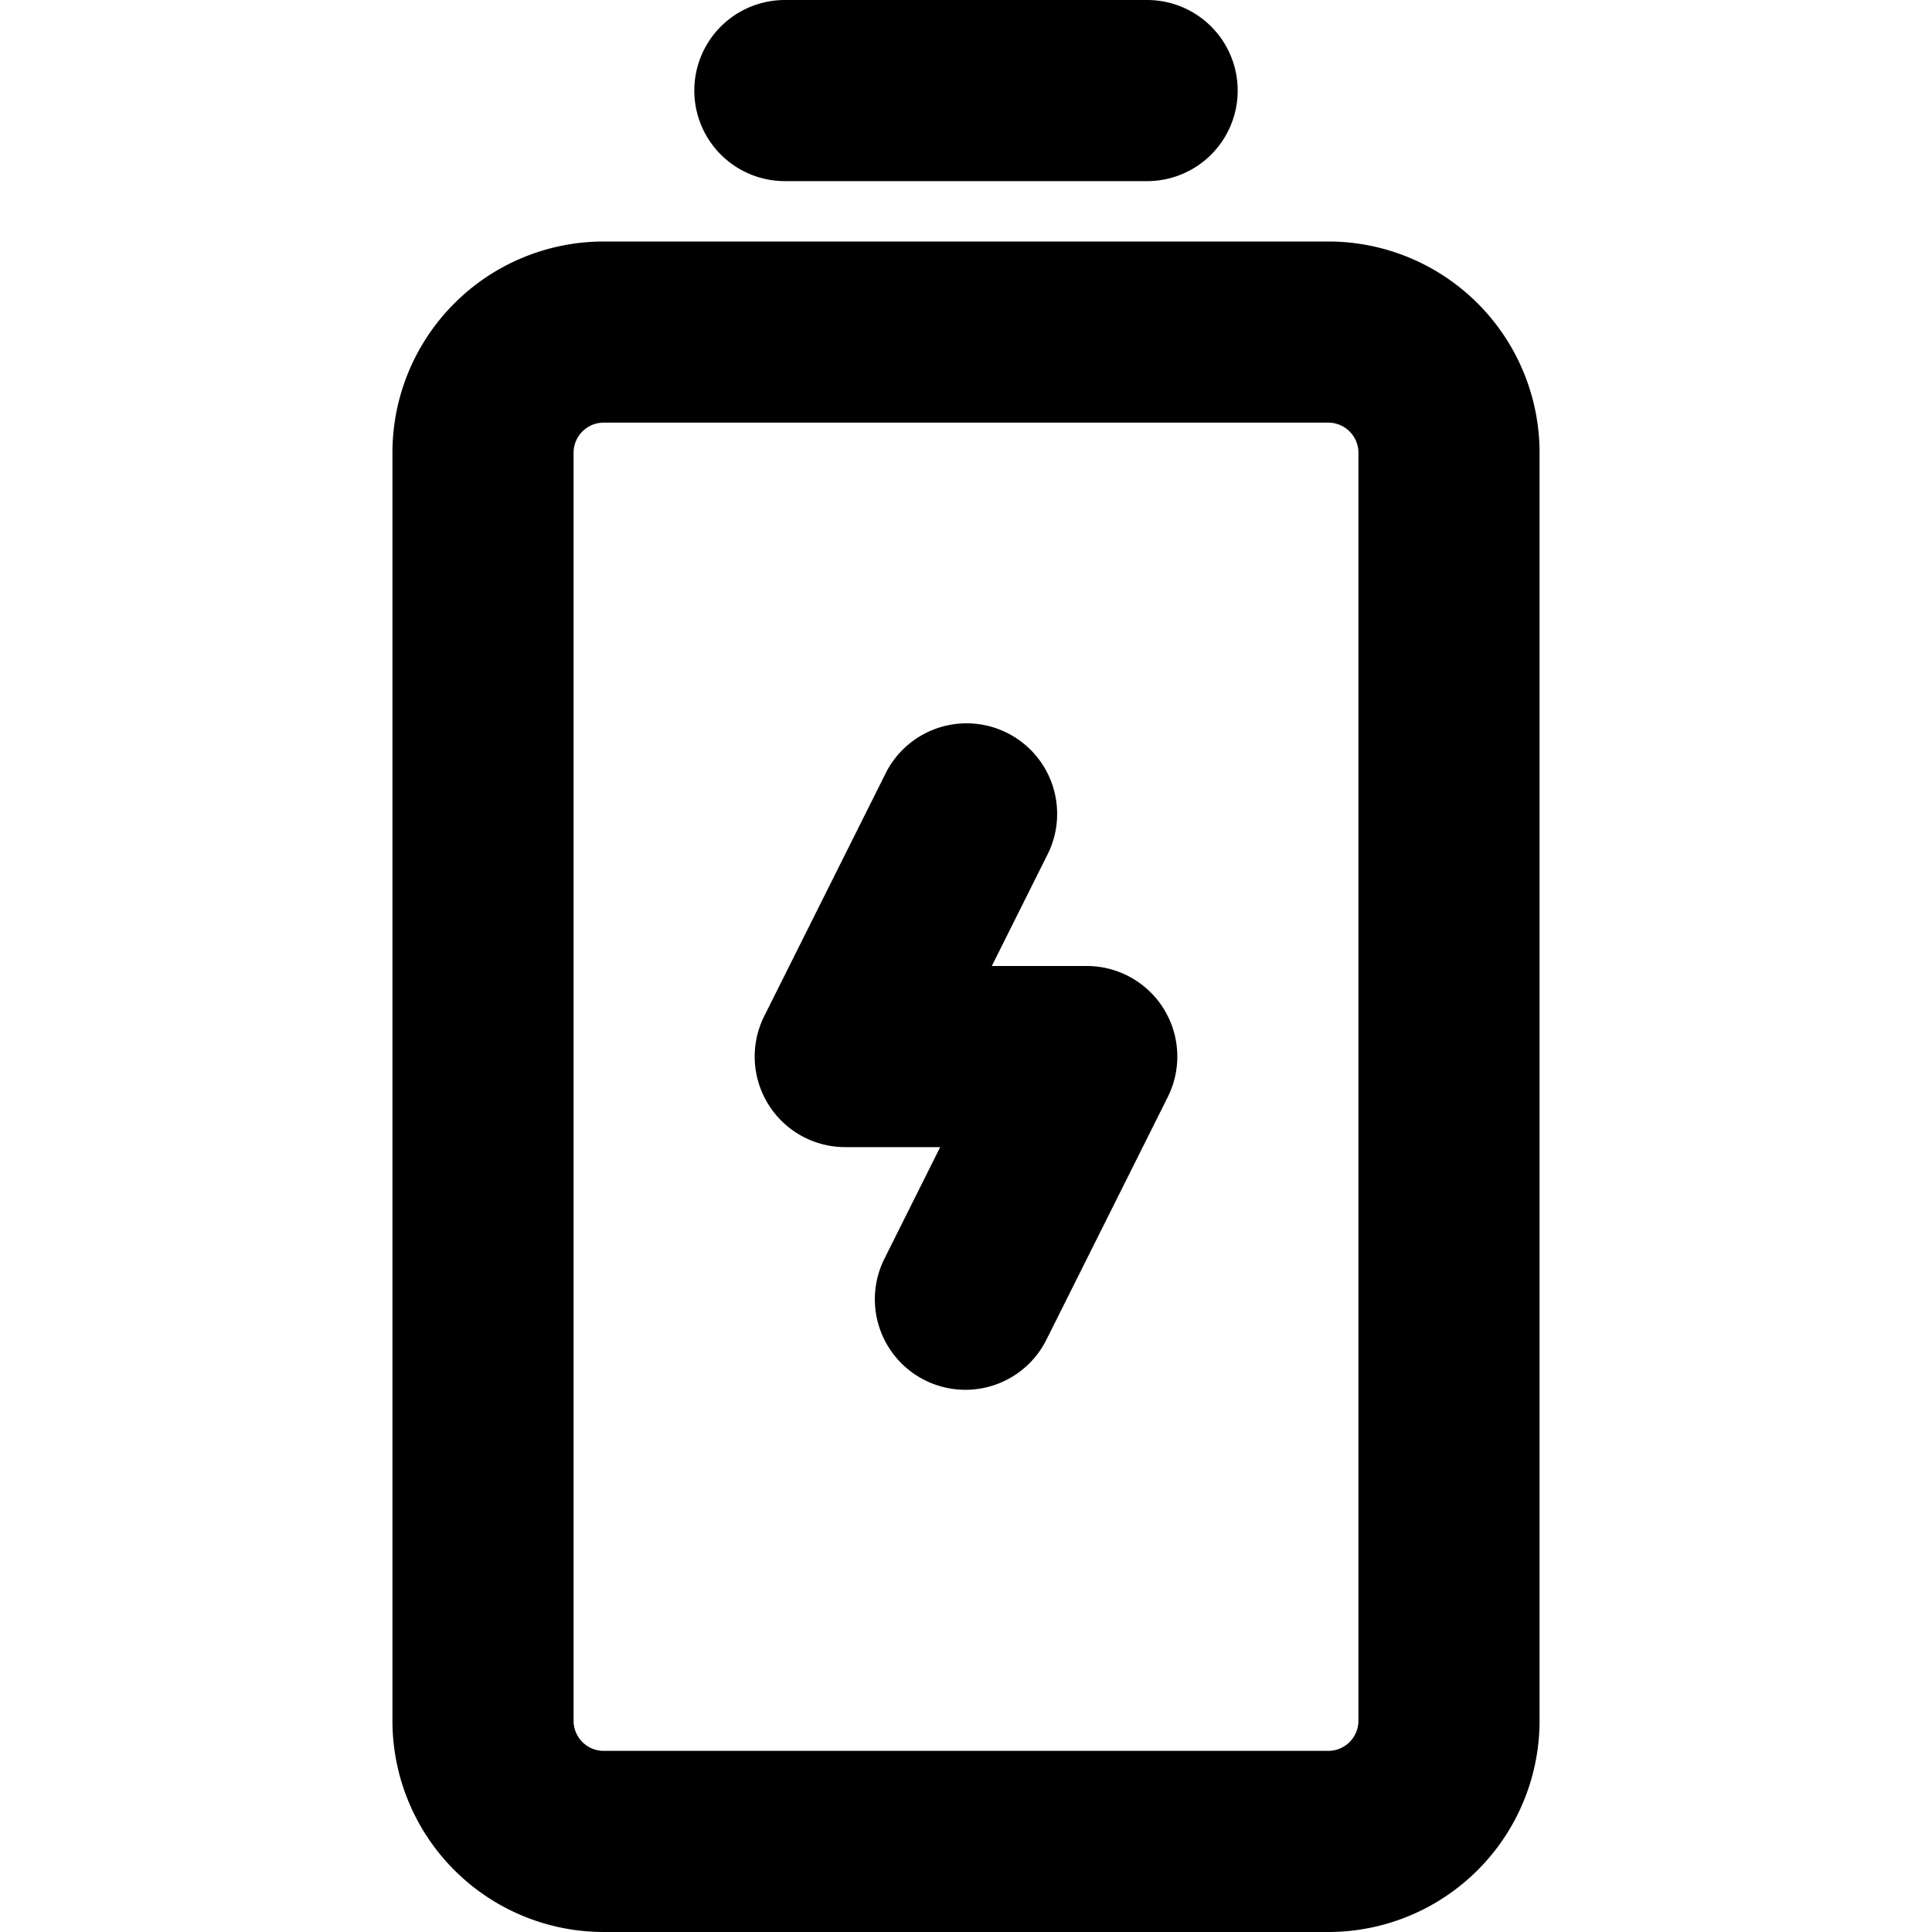 <svg viewBox="0 0 256 256" fill="#000000" height="32" width="32" xmlns="http://www.w3.org/2000/svg"><path d="M154.21,133.69a12,12,0,0,1,.52,11.68l-16,32a12,12,0,1,1-21.46-10.74L124.58,152H112a12,12,0,0,1-10.73-17.37l16-32a12,12,0,1,1,21.46,10.74L131.42,128H144A12,12,0,0,1,154.21,133.69ZM104,24h48a12,12,0,0,0,0-24H104a12,12,0,0,0,0,24ZM204,60V228a28,28,0,0,1-28,28H80a28,28,0,0,1-28-28V60A28,28,0,0,1,80,32h96A28,28,0,0,1,204,60Zm-24,0a4,4,0,0,0-4-4H80a4,4,0,0,0-4,4V228a4,4,0,0,0,4,4h96a4,4,0,0,0,4-4Z"></path></svg>
